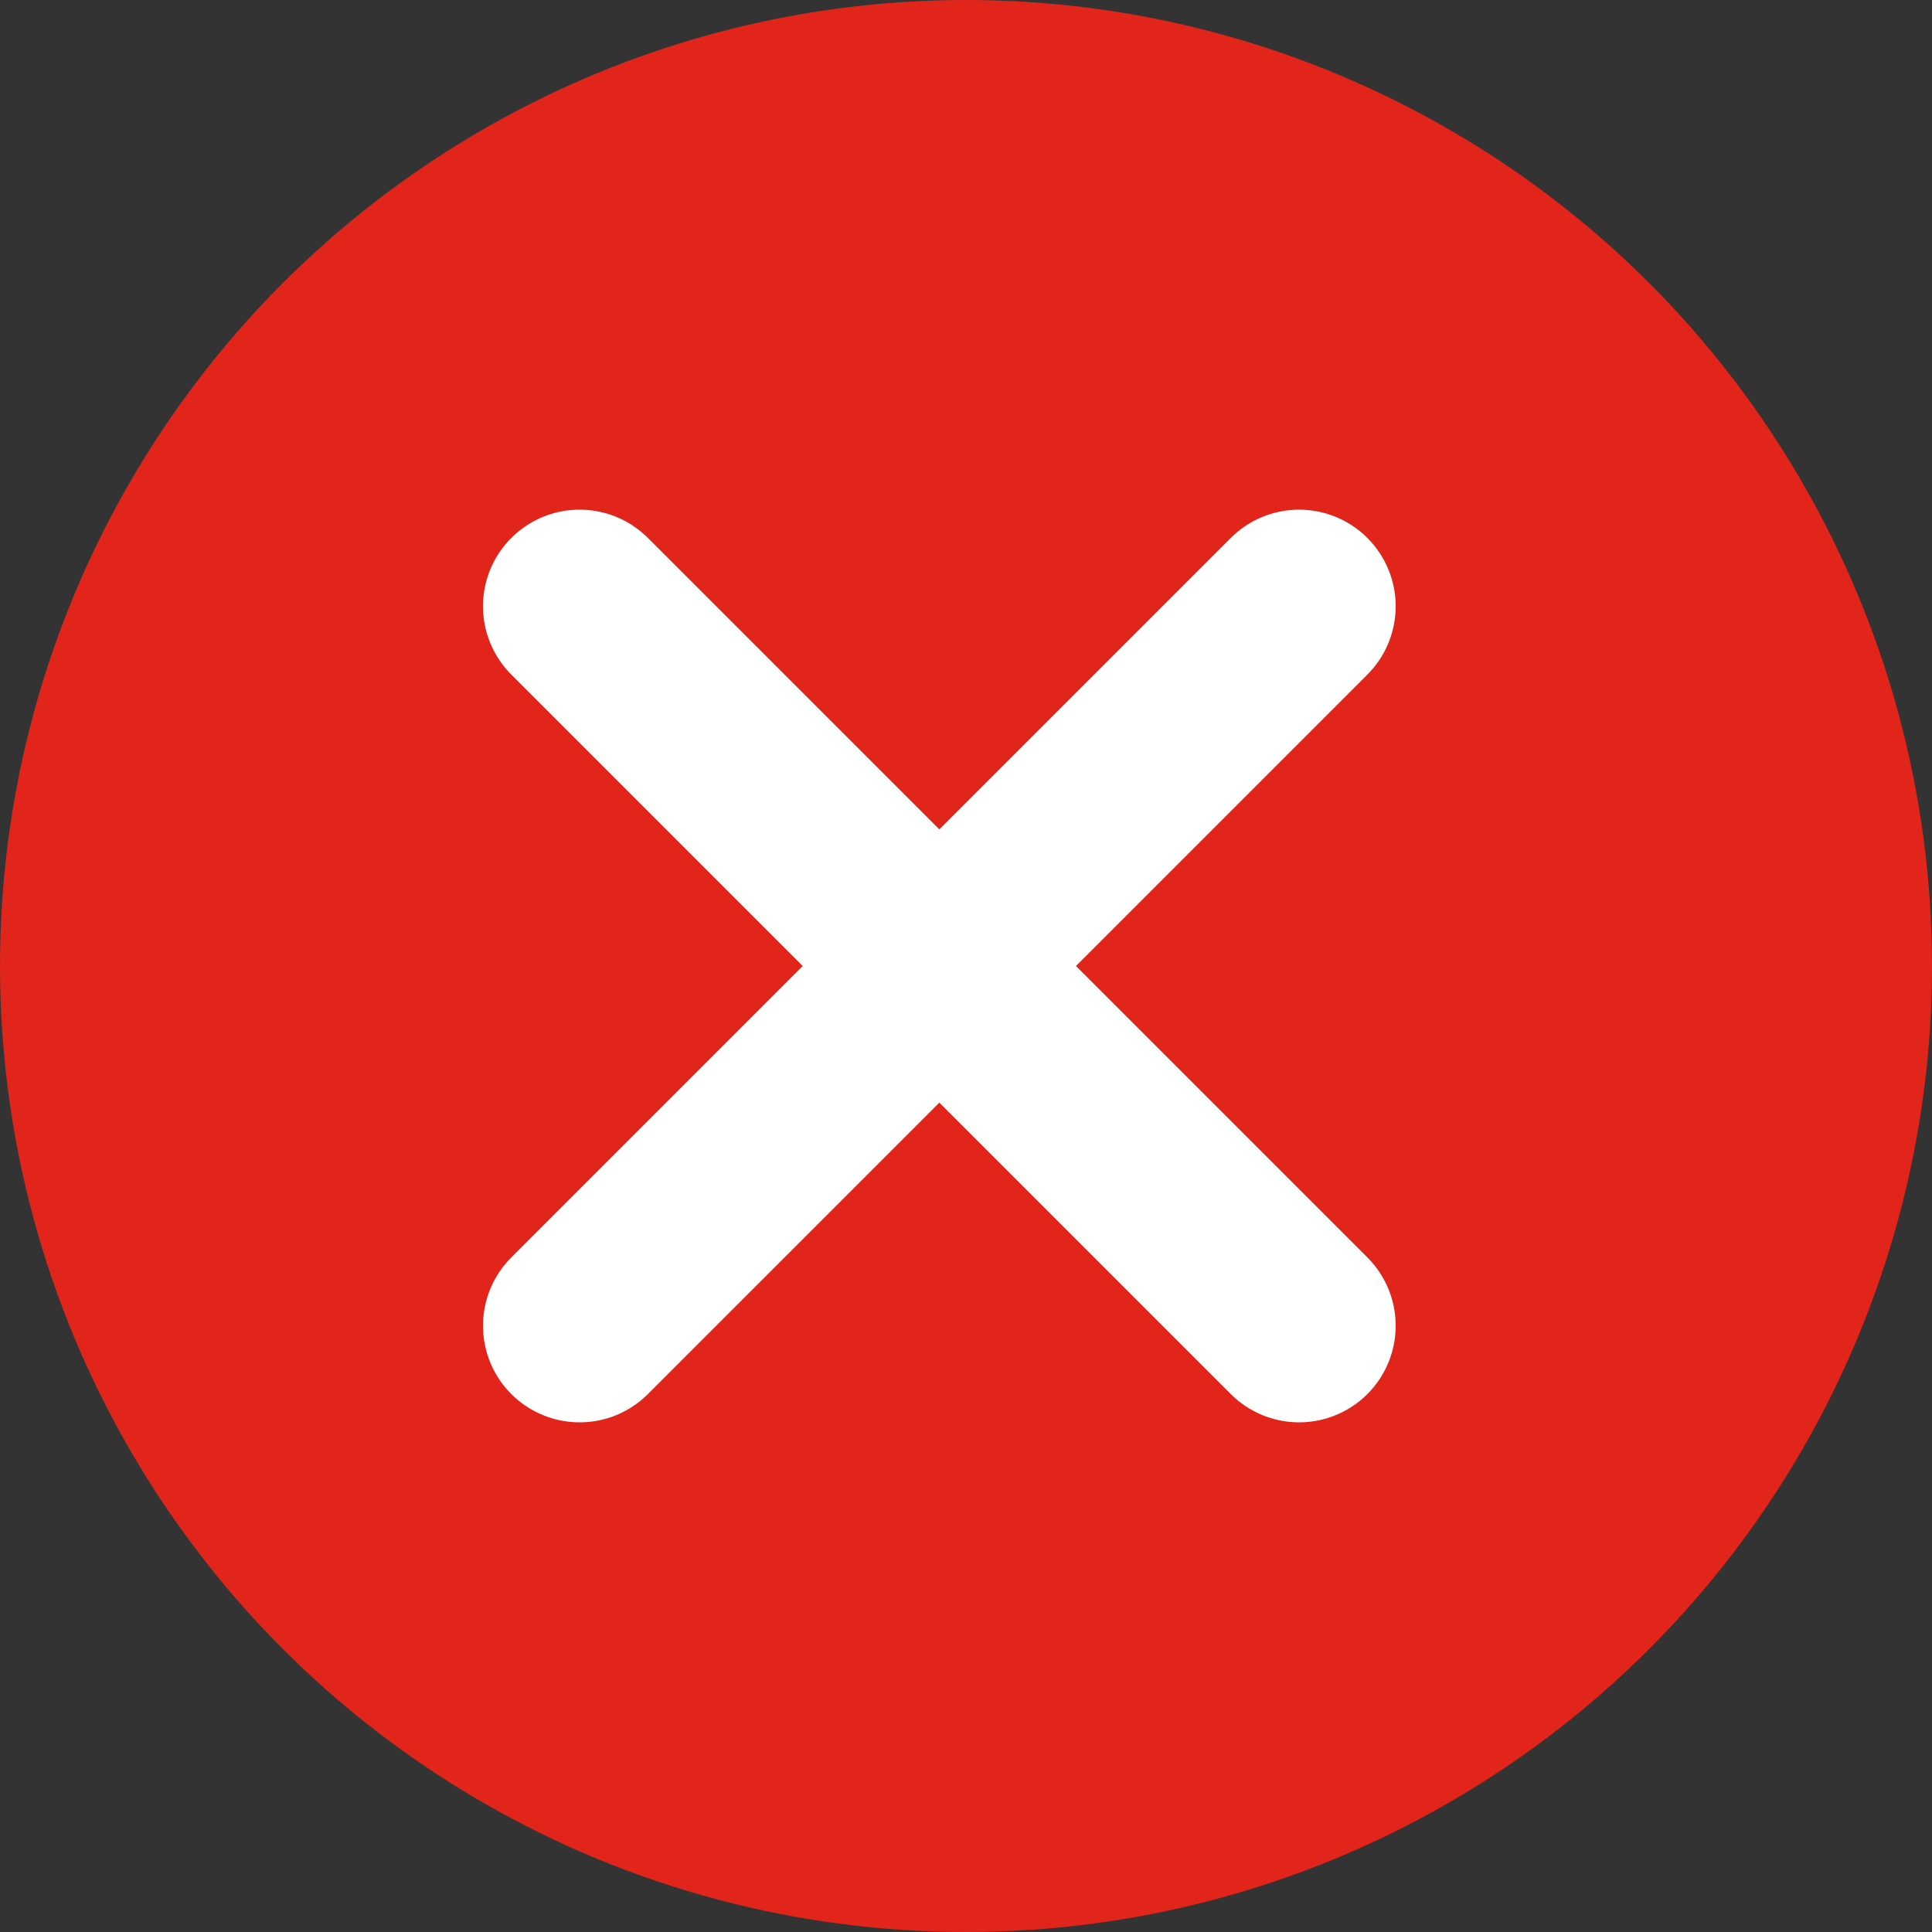 <svg xmlns="http://www.w3.org/2000/svg" width="30" height="30" viewBox="0 0 30 30">
  <rect x="0" y="0" width="30" height="30" fill="#333333" stroke="none"/>
  <g id="Group_878" data-name="Group 878" transform="translate(-482 -1106)">
    <circle id="Ellipse_115" data-name="Ellipse 115" cx="15" cy="15" r="15" transform="translate(482 1106)" fill="#e1251b"/>
    <g id="Group_877" data-name="Group 877" transform="translate(-68.5 18.914)">
      <line id="Line_216" data-name="Line 216" x2="11.172" y2="11.172" transform="translate(559.5 1096.5)" fill="none" stroke="#fff" stroke-linecap="round" stroke-width="3"/>
      <line id="Line_217" data-name="Line 217" x1="11.172" y2="11.172" transform="translate(559.5 1096.5)" fill="none" stroke="#fff" stroke-linecap="round" stroke-width="3"/>
    </g>
  </g>
</svg>
